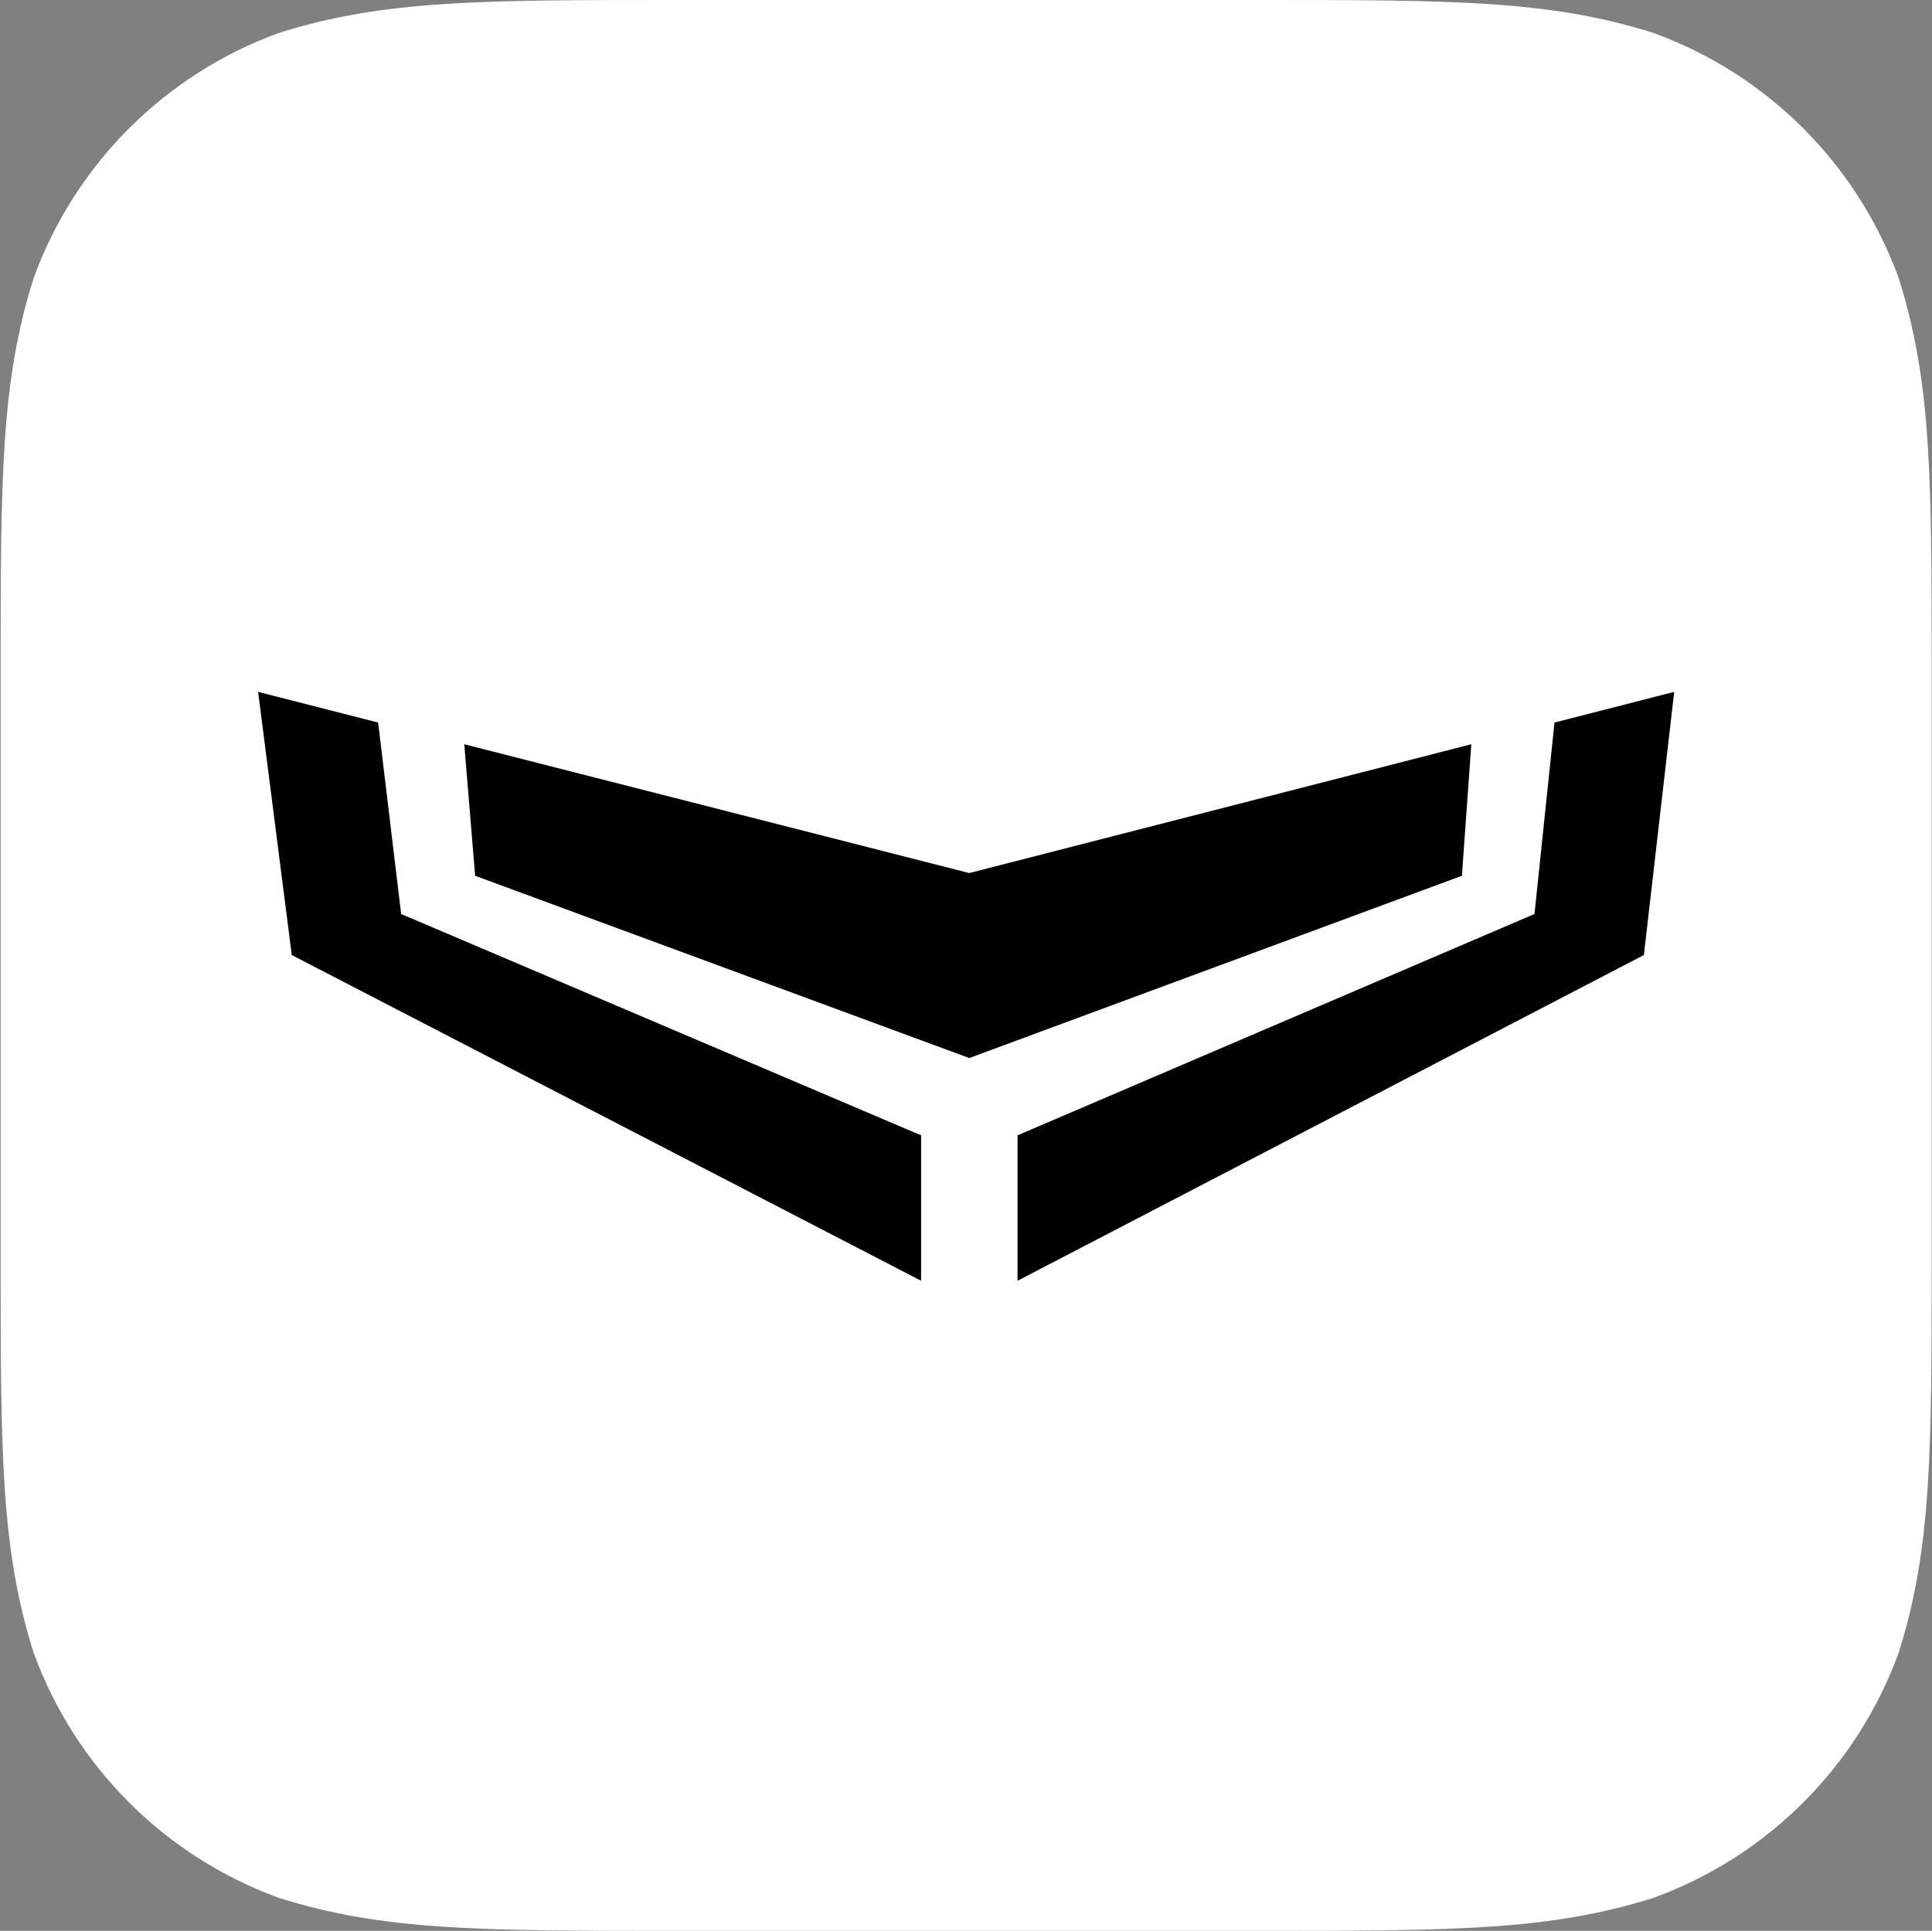 <svg width="2001" height="2000" viewBox="0 0 2001 2000" fill="none" xmlns="http://www.w3.org/2000/svg">
<rect x="0" y="0" width="2001" height="2000" fill="#808080" stroke="none"/>
<path d="M697.95 0H1303.38C1504.17 0 1604.53 0 1712.62 34.167C1830.62 77.117 1923.55 170.05 1966.5 288.05C2000.67 396.117 2000.67 496.517 2000.67 697.283V1302.72C2000.67 1503.5 2000.67 1603.87 1966.5 1711.95C1923.55 1829.95 1830.62 1922.88 1712.62 1965.82C1604.53 2000 1504.17 2000 1303.38 2000H697.95C497.167 2000 396.783 2000 288.717 1965.82C170.717 1922.88 77.783 1829.95 34.833 1711.95C0.667 1603.87 0.667 1503.5 0.667 1302.72V697.283C0.667 496.517 0.667 396.117 34.833 288.05C77.783 170.05 170.717 77.117 288.717 34.167C396.783 0 497.167 0 697.95 0V0" fill="white"/>
<mask id="mask0_2163_19032" style="mask-type:luminance" maskUnits="userSpaceOnUse" x="0" y="0" width="2001" height="2000">
<path d="M697.95 0H1303.38C1504.17 0 1604.53 0 1712.62 34.167C1830.62 77.117 1923.55 170.05 1966.5 288.05C2000.67 396.117 2000.67 496.517 2000.67 697.283V1302.72C2000.67 1503.5 2000.67 1603.87 1966.5 1711.95C1923.55 1829.95 1830.62 1922.88 1712.62 1965.82C1604.53 2000 1504.17 2000 1303.38 2000H697.95C497.167 2000 396.783 2000 288.717 1965.82C170.717 1922.88 77.783 1829.95 34.833 1711.95C0.667 1603.87 0.667 1503.5 0.667 1302.72V697.283C0.667 496.517 0.667 396.117 34.833 288.05C77.783 170.05 170.717 77.117 288.717 34.167C396.783 0 497.167 0 697.95 0V0" fill="white"/>
</mask>
<g mask="url(#mask0_2163_19032)">
<path fill-rule="evenodd" clip-rule="evenodd" d="M391.639 748.422L267.333 716.667L302.185 989.268L953.999 1326.66V1176.02L415.481 946.753L391.639 748.422ZM1610.02 748.422L1589.29 946.753L1053.89 1176.02V1326.66L1702.59 989.268L1734 716.667L1610.02 748.422ZM1003.88 904.337L1523.87 770.917L1514.13 907.165L1003.88 1095.95L492.115 907.165L480.855 770.917L1003.88 904.337Z" fill="black"/>
</g>
</svg>
